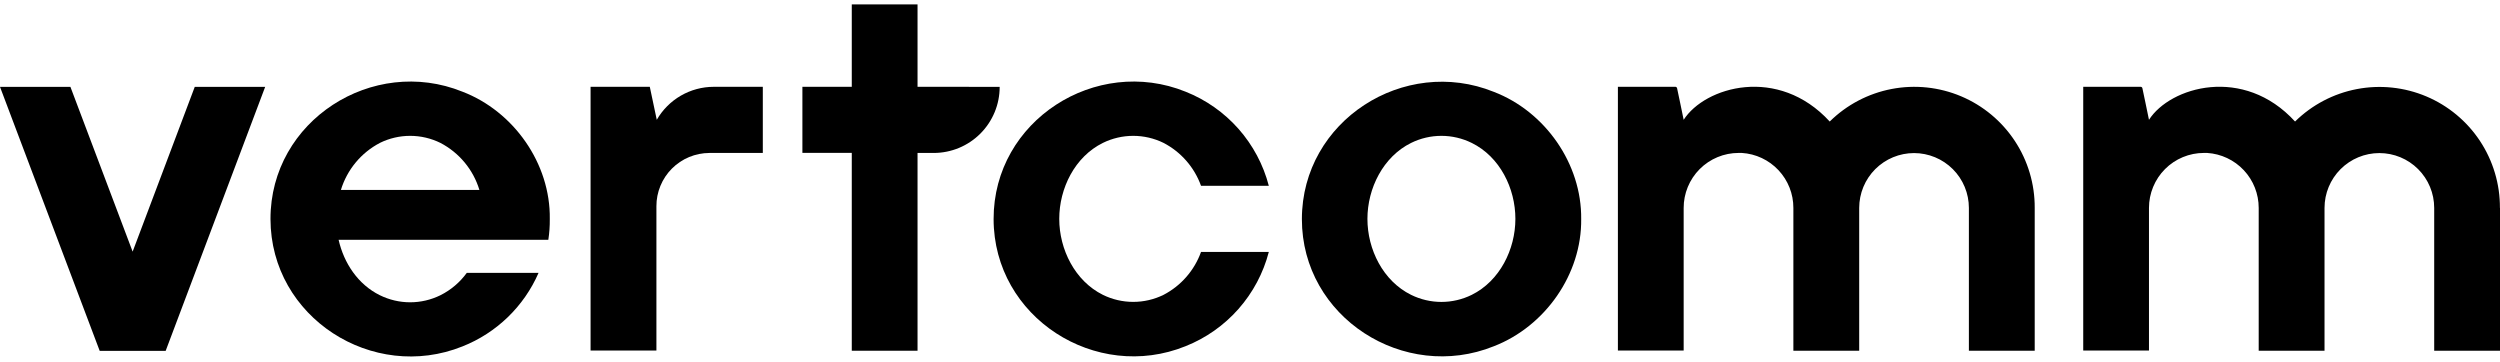 <?xml version="1.0" encoding="UTF-8"?> <svg xmlns="http://www.w3.org/2000/svg" width="200" height="29" viewBox="0 0 200 29" fill="none"><path d="M21.214 6.948L13.432 27.594L13.252 28.071H7.977L7.796 27.594L0 6.948H5.633L10.611 20.13L15.581 6.948H21.214Z" fill="black"></path><path d="M43.983 17.509C44.044 13.082 41.092 8.904 36.996 7.335C29.831 4.438 21.628 9.638 21.639 17.524C21.651 25.41 29.831 30.593 36.996 27.713C39.724 26.633 41.913 24.517 43.086 21.827H37.345C36.796 22.584 36.073 23.198 35.237 23.617C34.483 23.989 33.653 24.183 32.812 24.183C31.971 24.183 31.142 23.989 30.387 23.617C28.641 22.758 27.511 21.049 27.089 19.186H43.866C43.95 18.641 43.989 18.09 43.983 17.539V17.509ZM30.387 11.434C31.142 11.062 31.971 10.868 32.812 10.868C33.653 10.868 34.483 11.062 35.237 11.434C35.98 11.823 36.638 12.355 37.173 13.001C37.708 13.647 38.109 14.393 38.352 15.195H27.272C27.516 14.393 27.918 13.647 28.453 13.001C28.988 12.355 29.647 11.822 30.39 11.434H30.387Z" fill="black"></path><path d="M126.495 17.509C126.553 21.937 123.604 26.115 119.508 27.699C112.344 30.592 104.143 25.396 104.151 17.524C104.16 9.652 112.344 4.453 119.508 7.349C123.598 8.918 126.55 13.096 126.495 17.539V17.509ZM121.231 17.509C121.231 15.067 119.991 12.54 117.738 11.434C116.984 11.062 116.154 10.868 115.313 10.868C114.472 10.868 113.642 11.062 112.888 11.434C110.649 12.54 109.394 15.067 109.394 17.509C109.394 19.952 110.638 22.479 112.888 23.588C113.642 23.96 114.472 24.154 115.313 24.154C116.154 24.154 116.984 23.96 117.738 23.588C119.98 22.479 121.231 19.952 121.231 17.509Z" fill="black"></path><path d="M59.721 6.945H57.1C56.176 6.945 55.267 7.19 54.467 7.653C53.666 8.117 53.002 8.783 52.542 9.585L51.983 6.942H47.246V28.045H52.513V16.497C52.511 15.938 52.62 15.385 52.833 14.869C53.045 14.353 53.357 13.884 53.751 13.489C54.145 13.093 54.613 12.779 55.128 12.564C55.644 12.35 56.196 12.239 56.754 12.237H61.025V6.945H59.721Z" fill="black"></path><path d="M74.71 6.945H73.403V0.354H68.142V6.942H64.192V12.232H68.142V28.06H73.403V12.237H74.704C76.104 12.234 77.446 11.675 78.434 10.683C79.422 9.691 79.976 8.348 79.974 6.948L74.71 6.945Z" fill="black"></path><path d="M96.082 20.156C95.549 21.636 94.479 22.862 93.083 23.588C92.328 23.959 91.499 24.151 90.658 24.151C89.817 24.151 88.988 23.959 88.233 23.588C85.994 22.479 84.74 19.952 84.74 17.509C84.74 15.067 85.983 12.54 88.233 11.431C88.988 11.06 89.817 10.868 90.658 10.868C91.499 10.868 92.328 11.06 93.083 11.431C94.479 12.157 95.549 13.383 96.082 14.863H101.505C101.065 13.174 100.232 11.612 99.076 10.304C97.919 8.996 96.47 7.979 94.847 7.335C87.683 4.438 79.479 9.635 79.488 17.524C79.496 25.413 87.683 30.593 94.844 27.696C96.469 27.05 97.918 26.031 99.075 24.721C100.232 23.411 101.065 21.847 101.505 20.156H96.082Z" fill="black"></path><path d="M162.777 16.633V28.06H157.511V16.633C157.511 16.057 157.397 15.487 157.177 14.954C156.956 14.422 156.633 13.938 156.226 13.531C155.818 13.124 155.335 12.801 154.802 12.58C154.27 12.36 153.7 12.246 153.124 12.246C152.547 12.246 151.977 12.36 151.445 12.58C150.912 12.801 150.429 13.124 150.021 13.531C149.614 13.938 149.291 14.422 149.07 14.954C148.85 15.487 148.736 16.057 148.736 16.633V28.06H143.47V16.636C143.473 15.515 143.048 14.435 142.281 13.617C141.514 12.799 140.464 12.304 139.345 12.235H139.083C138.505 12.235 137.933 12.35 137.4 12.572C136.866 12.794 136.382 13.119 135.974 13.528C135.566 13.938 135.243 14.423 135.023 14.958C134.804 15.492 134.691 16.064 134.693 16.642V28.045H129.432V6.942H134.023C134.056 6.942 134.088 6.953 134.114 6.974C134.14 6.994 134.158 7.023 134.166 7.055L134.402 8.176L134.693 9.585C136.381 6.942 142.247 5.218 146.378 9.722C147.734 8.385 149.455 7.479 151.326 7.119C153.196 6.76 155.13 6.963 156.885 7.702C158.64 8.442 160.136 9.685 161.185 11.275C162.234 12.864 162.788 14.729 162.777 16.633Z" fill="black"></path><path d="M200 16.633V28.06H194.736V16.633C194.736 15.47 194.274 14.354 193.451 13.531C192.629 12.708 191.513 12.246 190.349 12.246C189.186 12.246 188.07 12.708 187.247 13.531C186.424 14.354 185.962 15.47 185.962 16.633V28.06H180.696V16.636C180.698 15.515 180.272 14.435 179.506 13.618C178.739 12.8 177.689 12.305 176.57 12.235H176.308C175.731 12.235 175.16 12.35 174.627 12.571C174.094 12.793 173.609 13.117 173.202 13.526C172.794 13.935 172.471 14.42 172.251 14.954C172.03 15.487 171.918 16.059 171.918 16.636V28.045H166.658V6.942H171.249C171.282 6.942 171.314 6.954 171.339 6.974C171.365 6.995 171.384 7.023 171.391 7.055L171.627 8.176L171.918 9.585C173.607 6.942 179.487 5.218 183.604 9.722C184.96 8.388 186.681 7.484 188.549 7.127C190.418 6.769 192.351 6.973 194.104 7.712C195.857 8.451 197.352 9.693 198.4 11.28C199.448 12.868 200.003 14.731 199.994 16.633H200Z" fill="black"></path></svg> 